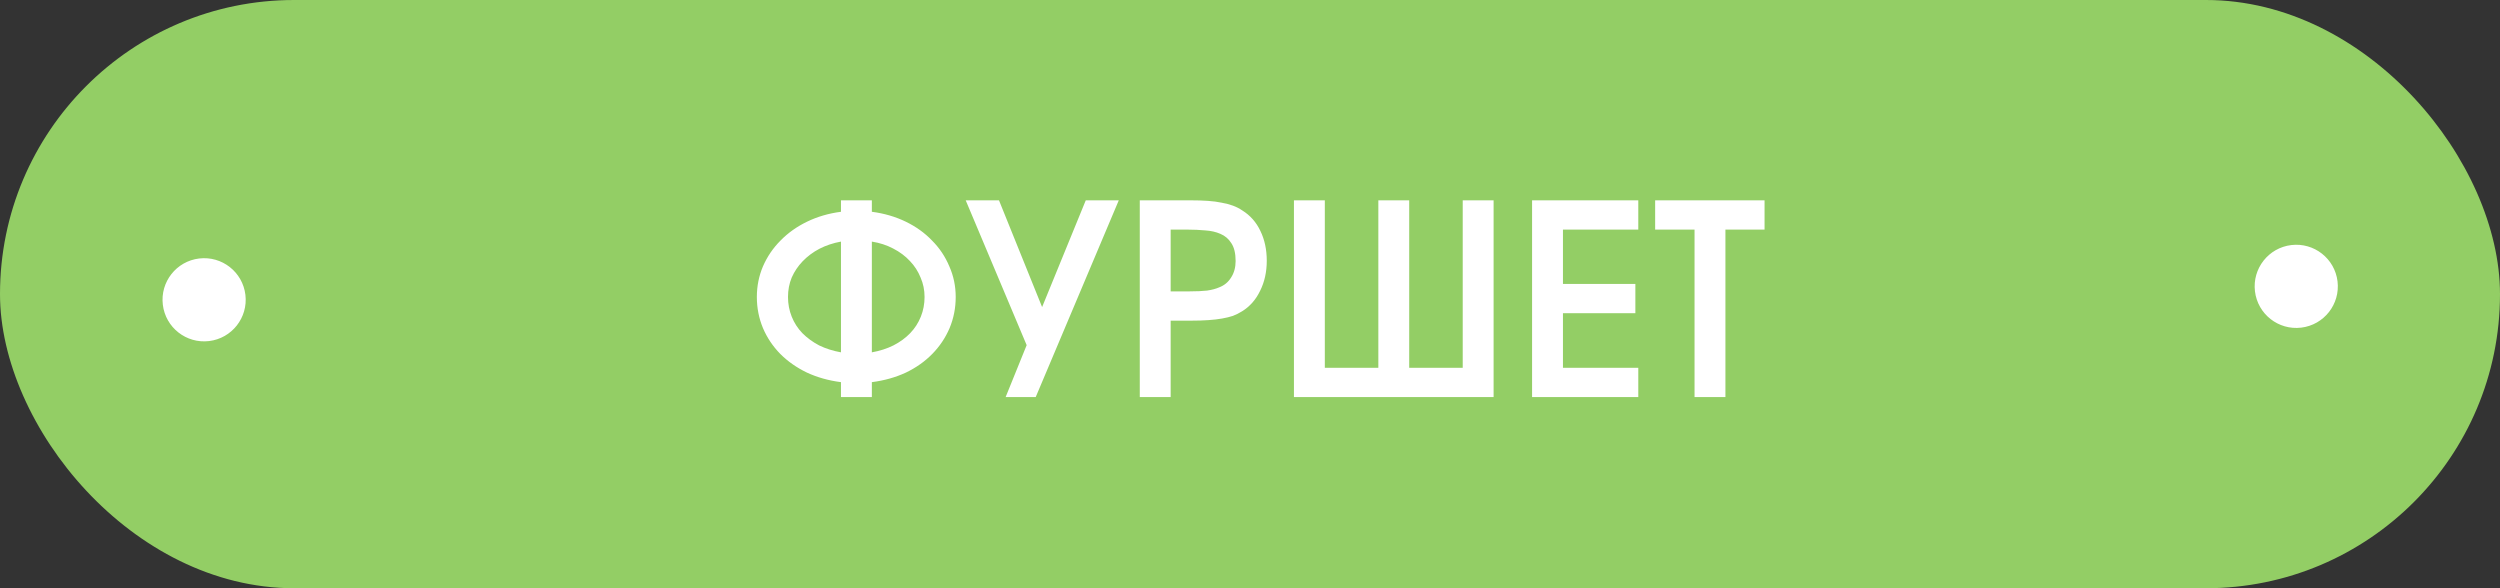 <?xml version="1.0" encoding="UTF-8"?> <svg xmlns="http://www.w3.org/2000/svg" width="170" height="40" viewBox="0 0 170 40" fill="none"><rect x="0" y="0" width="170" height="40" fill="#333333" stroke="none"/><rect width="170" height="40" rx="20" fill="#93CE65"></rect><path d="M57.186 25.986C56.341 25.878 55.569 25.66 54.869 25.335C54.169 24.997 53.566 24.574 53.059 24.067C52.552 23.549 52.16 22.963 51.882 22.311C51.605 21.648 51.466 20.942 51.466 20.194C51.466 19.457 51.605 18.764 51.882 18.112C52.172 17.448 52.57 16.863 53.077 16.356C53.584 15.837 54.187 15.409 54.887 15.071C55.587 14.733 56.353 14.509 57.186 14.401V13.622H59.286V14.401C60.119 14.509 60.885 14.733 61.585 15.071C62.285 15.409 62.882 15.837 63.377 16.356C63.884 16.863 64.276 17.448 64.554 18.112C64.843 18.764 64.988 19.457 64.988 20.194C64.988 20.942 64.849 21.648 64.572 22.311C64.294 22.963 63.902 23.549 63.395 24.067C62.9 24.574 62.303 24.997 61.603 25.335C60.903 25.66 60.131 25.878 59.286 25.986V27H57.186V25.986ZM57.186 16.428C56.655 16.525 56.166 16.688 55.72 16.917C55.285 17.146 54.905 17.43 54.579 17.768C54.266 18.094 54.018 18.462 53.837 18.872C53.668 19.282 53.584 19.723 53.584 20.194C53.584 20.664 53.668 21.111 53.837 21.533C54.006 21.956 54.248 22.33 54.561 22.655C54.887 22.981 55.267 23.259 55.702 23.488C56.148 23.705 56.643 23.862 57.186 23.959V16.428ZM59.286 23.959C59.829 23.862 60.318 23.705 60.752 23.488C61.199 23.259 61.579 22.981 61.893 22.655C62.206 22.33 62.448 21.956 62.617 21.533C62.786 21.111 62.87 20.664 62.87 20.194C62.87 19.723 62.78 19.282 62.599 18.872C62.43 18.45 62.188 18.076 61.875 17.75C61.561 17.412 61.181 17.128 60.734 16.899C60.3 16.67 59.817 16.513 59.286 16.428V23.959ZM69.813 23.47L65.668 13.622H67.931L70.863 20.881L73.832 13.622H76.077L70.429 27H68.383L69.813 23.47ZM77.505 13.622H80.945C81.391 13.622 81.789 13.634 82.139 13.659C82.489 13.683 82.803 13.725 83.081 13.785C83.358 13.834 83.612 13.9 83.841 13.985C84.07 14.069 84.281 14.178 84.475 14.31C85.018 14.648 85.428 15.113 85.706 15.704C85.995 16.296 86.14 16.971 86.14 17.732C86.14 18.492 85.989 19.174 85.687 19.777C85.398 20.381 84.987 20.845 84.456 21.171C84.263 21.292 84.058 21.394 83.841 21.479C83.624 21.551 83.376 21.612 83.099 21.66C82.833 21.708 82.525 21.744 82.176 21.768C81.838 21.793 81.439 21.805 80.981 21.805H79.605V27H77.505V13.622ZM80.908 19.813C81.367 19.813 81.759 19.795 82.085 19.759C82.411 19.711 82.682 19.638 82.9 19.542C83.25 19.409 83.521 19.186 83.714 18.872C83.919 18.558 84.022 18.184 84.022 17.75C84.022 17.231 83.925 16.826 83.732 16.537C83.551 16.247 83.304 16.036 82.99 15.903C82.689 15.771 82.344 15.692 81.958 15.668C81.572 15.632 81.18 15.614 80.782 15.614H79.605V19.813H80.908ZM87.988 13.622H90.088V25.009H93.727V13.622H95.826V25.009H99.465V13.622H101.565V27H87.988V13.622ZM104.181 13.622H111.404V15.614H106.281V19.306H111.205V21.298H106.281V25.009H111.404V27H104.181V13.622ZM115.229 15.614H112.55V13.622H119.99V15.614H117.329V27H115.229V15.614Z" fill="white"></path><circle cx="156.145" cy="19.472" r="2.828" transform="rotate(-6.838 156.145 19.472)" fill="white"></circle><circle cx="13.88" cy="20.385" r="2.828" transform="rotate(-6.838 13.88 20.385)" fill="white"></circle></svg> 